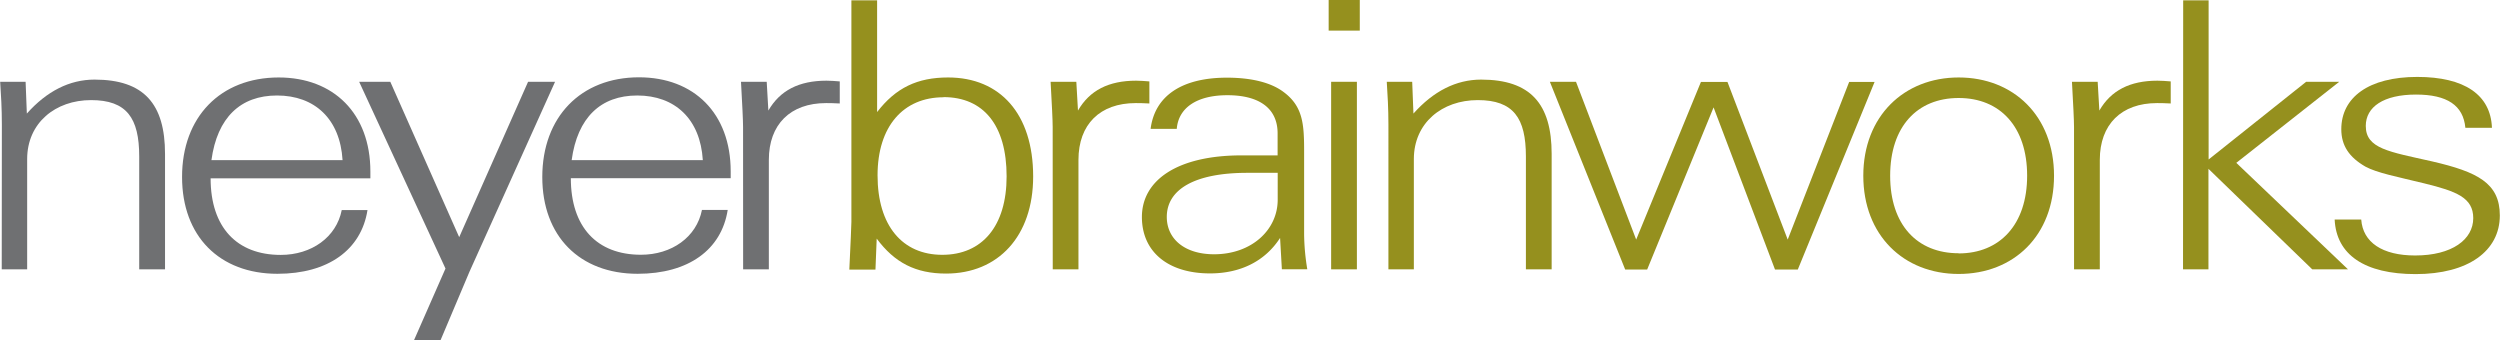 <svg id="Ebene_1" data-name="Ebene 1" xmlns="http://www.w3.org/2000/svg" width="277.41mm" height="37.76mm" viewBox="0 0 786.35 107.05"><path d="M16.2,288.87c0-5.05-.26-9.51-.53-13.51h8l.39,10c6.27-7.05,13.45-10.69,21.28-10.69,15.54,0,22.19,7.63,22.19,23.38v36.31H59.41V298.86c0-12.1-3.92-17.74-15.14-17.74s-20.11,7.17-20.11,18.56v34.67h-8Z" transform="translate(-15.67 -249.63)" style="fill:#6f7072"/><path d="M102.89,335.76c-18.28,0-30-11.87-30-30.43C72.86,286.41,85,274,103.28,274c17.23,0,28.85,11.28,28.85,29.61v2.12H81.87c0,15.39,8.22,24.09,22.06,24.09,9.66,0,17.49-5.53,19.19-14.1h8.1C129.26,328.24,118.81,335.76,102.89,335.76ZM123.38,300c-.78-12.93-8.74-20.33-20.62-20.33-11.49,0-18.8,6.93-20.63,20.33Z" transform="translate(-15.67 -249.63)" style="fill:#6f7072"/><path d="M128.6,275.36h9.8l21.67,48.88,21.67-48.88h8.49l-26.9,59.69-9.14,21.63h-8.35l9.92-22.57Z" transform="translate(-15.67 -249.63)" style="fill:#6f7072"/><path d="M216.21,335.76c-18.28,0-30-11.87-30-30.43,0-18.92,12.14-31.38,30.42-31.38,17.23,0,28.85,11.28,28.85,29.61v2.12H195.19c0,15.39,8.22,24.09,22.06,24.09,9.66,0,17.5-5.53,19.19-14.1h8.1C242.58,328.24,232.14,335.76,216.21,335.76ZM236.71,300c-.79-12.93-8.75-20.33-20.63-20.33-11.49,0-18.8,6.93-20.63,20.33Z" transform="translate(-15.67 -249.63)" style="fill:#6f7072"/><path d="M249.37,289.58c0-2.23-.26-7.05-.65-14.22h8.09l.52,9.05c3.66-6.35,9.66-9.4,18.28-9.4,1.31,0,2.74.12,4.18.23v6.94c-2-.12-3.4-.12-4.31-.12-11.23,0-18,6.7-18,17.86v34.43h-8.09Z" transform="translate(-15.67 -249.63)" style="fill:#6f7072"/><path d="M313.87,274c16.32,0,26.76,11.4,26.76,31.14,0,18.8-11,30.55-27.41,30.55-9.53,0-16.19-3.41-21.81-11l-.39,9.75H282.8c.39-8.7.65-13.63.65-15V249.74h8.09v35.14C297.42,277.24,304.21,274,313.87,274Zm-1.44,6.23c-12.66,0-20.75,9.16-20.75,24.56,0,15.86,7.83,25,20.36,25s20.24-9,20.24-24.68C332.28,289,325,280.18,312.43,280.18Z" transform="translate(-15.67 -249.63)" style="fill:#95901e"/><path d="M346.77,289.58c0-2.23-.26-7.05-.65-14.22h8.09l.52,9.05c3.66-6.35,9.66-9.4,18.28-9.4,1.31,0,2.74.12,4.18.23v6.94c-2-.12-3.4-.12-4.31-.12-11.23,0-18,6.7-18,17.86v34.43h-8.09Z" transform="translate(-15.67 -249.63)" style="fill:#95901e"/><path d="M418.31,324.48c-4.7,7.28-12.4,11.16-22.06,11.16-13.19,0-21.41-6.81-21.41-17.74,0-11.63,11.23-19.39,31.33-19.39h11.36v-6.93c0-7.76-5.61-12-15.8-12-9.66,0-15.4,4-15.92,10.58h-8.23c1.31-10.34,9.79-16.1,24-16.1,7.71,0,13.84,1.53,17.76,4.46,6.26,4.59,6.53,10.34,6.53,18.92v25.74a70.77,70.77,0,0,0,1,11.16h-8ZM408,304c-16.71,0-25.33,5.29-25.33,13.87,0,6.93,5.62,11.75,14.89,11.75,11.75,0,20-7.64,20-17.16V304Z" transform="translate(-15.67 -249.63)" style="fill:#95901e"/><path d="M433.59,249.63h9.79v9.63h-9.79Zm.78,25.73h8.1v59h-8.1Z" transform="translate(-15.67 -249.63)" style="fill:#95901e"/><path d="M452.39,288.87c0-5.05-.26-9.51-.52-13.51h8l.39,10c6.27-7.05,13.45-10.69,21.28-10.69,15.54,0,22.2,7.63,22.2,23.38v36.31h-8.1V298.86c0-12.1-3.91-17.74-15.14-17.74s-20.11,7.17-20.11,18.56v34.67h-8Z" transform="translate(-15.67 -249.63)" style="fill:#95901e"/><path d="M503.18,275.36h8.22L530.33,325l20.37-49.59h8.35L578,325l19.33-49.59h8l-24.15,59h-7.18l-19.32-51-20.89,51h-6.92Z" transform="translate(-15.67 -249.63)" style="fill:#95901e"/><path d="M631.78,274c17.23,0,30,12.1,30,30.91s-12.66,30.9-30,30.9-30-12.22-30-30.9S614.54,274,631.78,274Zm0,55.35c12.92,0,21.54-9.05,21.54-24.44s-8.49-24.45-21.54-24.45-21.55,9-21.55,24.45S618.72,329.3,631.78,329.3Z" transform="translate(-15.67 -249.63)" style="fill:#95901e"/><path d="M668.07,289.58c0-2.23-.26-7.05-.65-14.22h8.09l.53,9.05c3.65-6.35,9.66-9.4,18.27-9.4,1.31,0,2.74.12,4.18.23v6.94c-2-.12-3.39-.12-4.31-.12-11.22,0-18,6.7-18,17.86v34.43h-8.1Z" transform="translate(-15.67 -249.63)" style="fill:#95901e"/><path d="M702.41,249.74h8V299.8l30.68-24.44H751.5l-32.38,25.5,35.12,33.49H743l-32.64-31.61v31.61h-8Z" transform="translate(-15.67 -249.63)" style="fill:#95901e"/><path d="M775.39,330c11.62,0,18.27-5.05,18.27-11.75,0-6.46-5.35-8.46-15.4-10.93-8.62-2.11-14.88-3.29-18.54-5.28-5.09-2.94-7.57-6.59-7.57-11.76,0-10,8.62-16.45,23.89-16.45,14.88,0,23.11,5.64,23.5,16h-8.36c-.65-7.05-5.74-10.45-15.53-10.45-10.19,0-15.8,3.87-15.8,9.87,0,7.16,7.31,8.1,20.89,11.16,14.23,3.29,21.28,6.82,21.28,17,0,11.16-9.92,18.45-26.5,18.45-16.06,0-24.94-6.11-25.46-17.16h8.36C758.94,325.89,765.07,330,775.39,330Z" transform="translate(-15.67 -249.63)" style="fill:#95901e"/></svg>